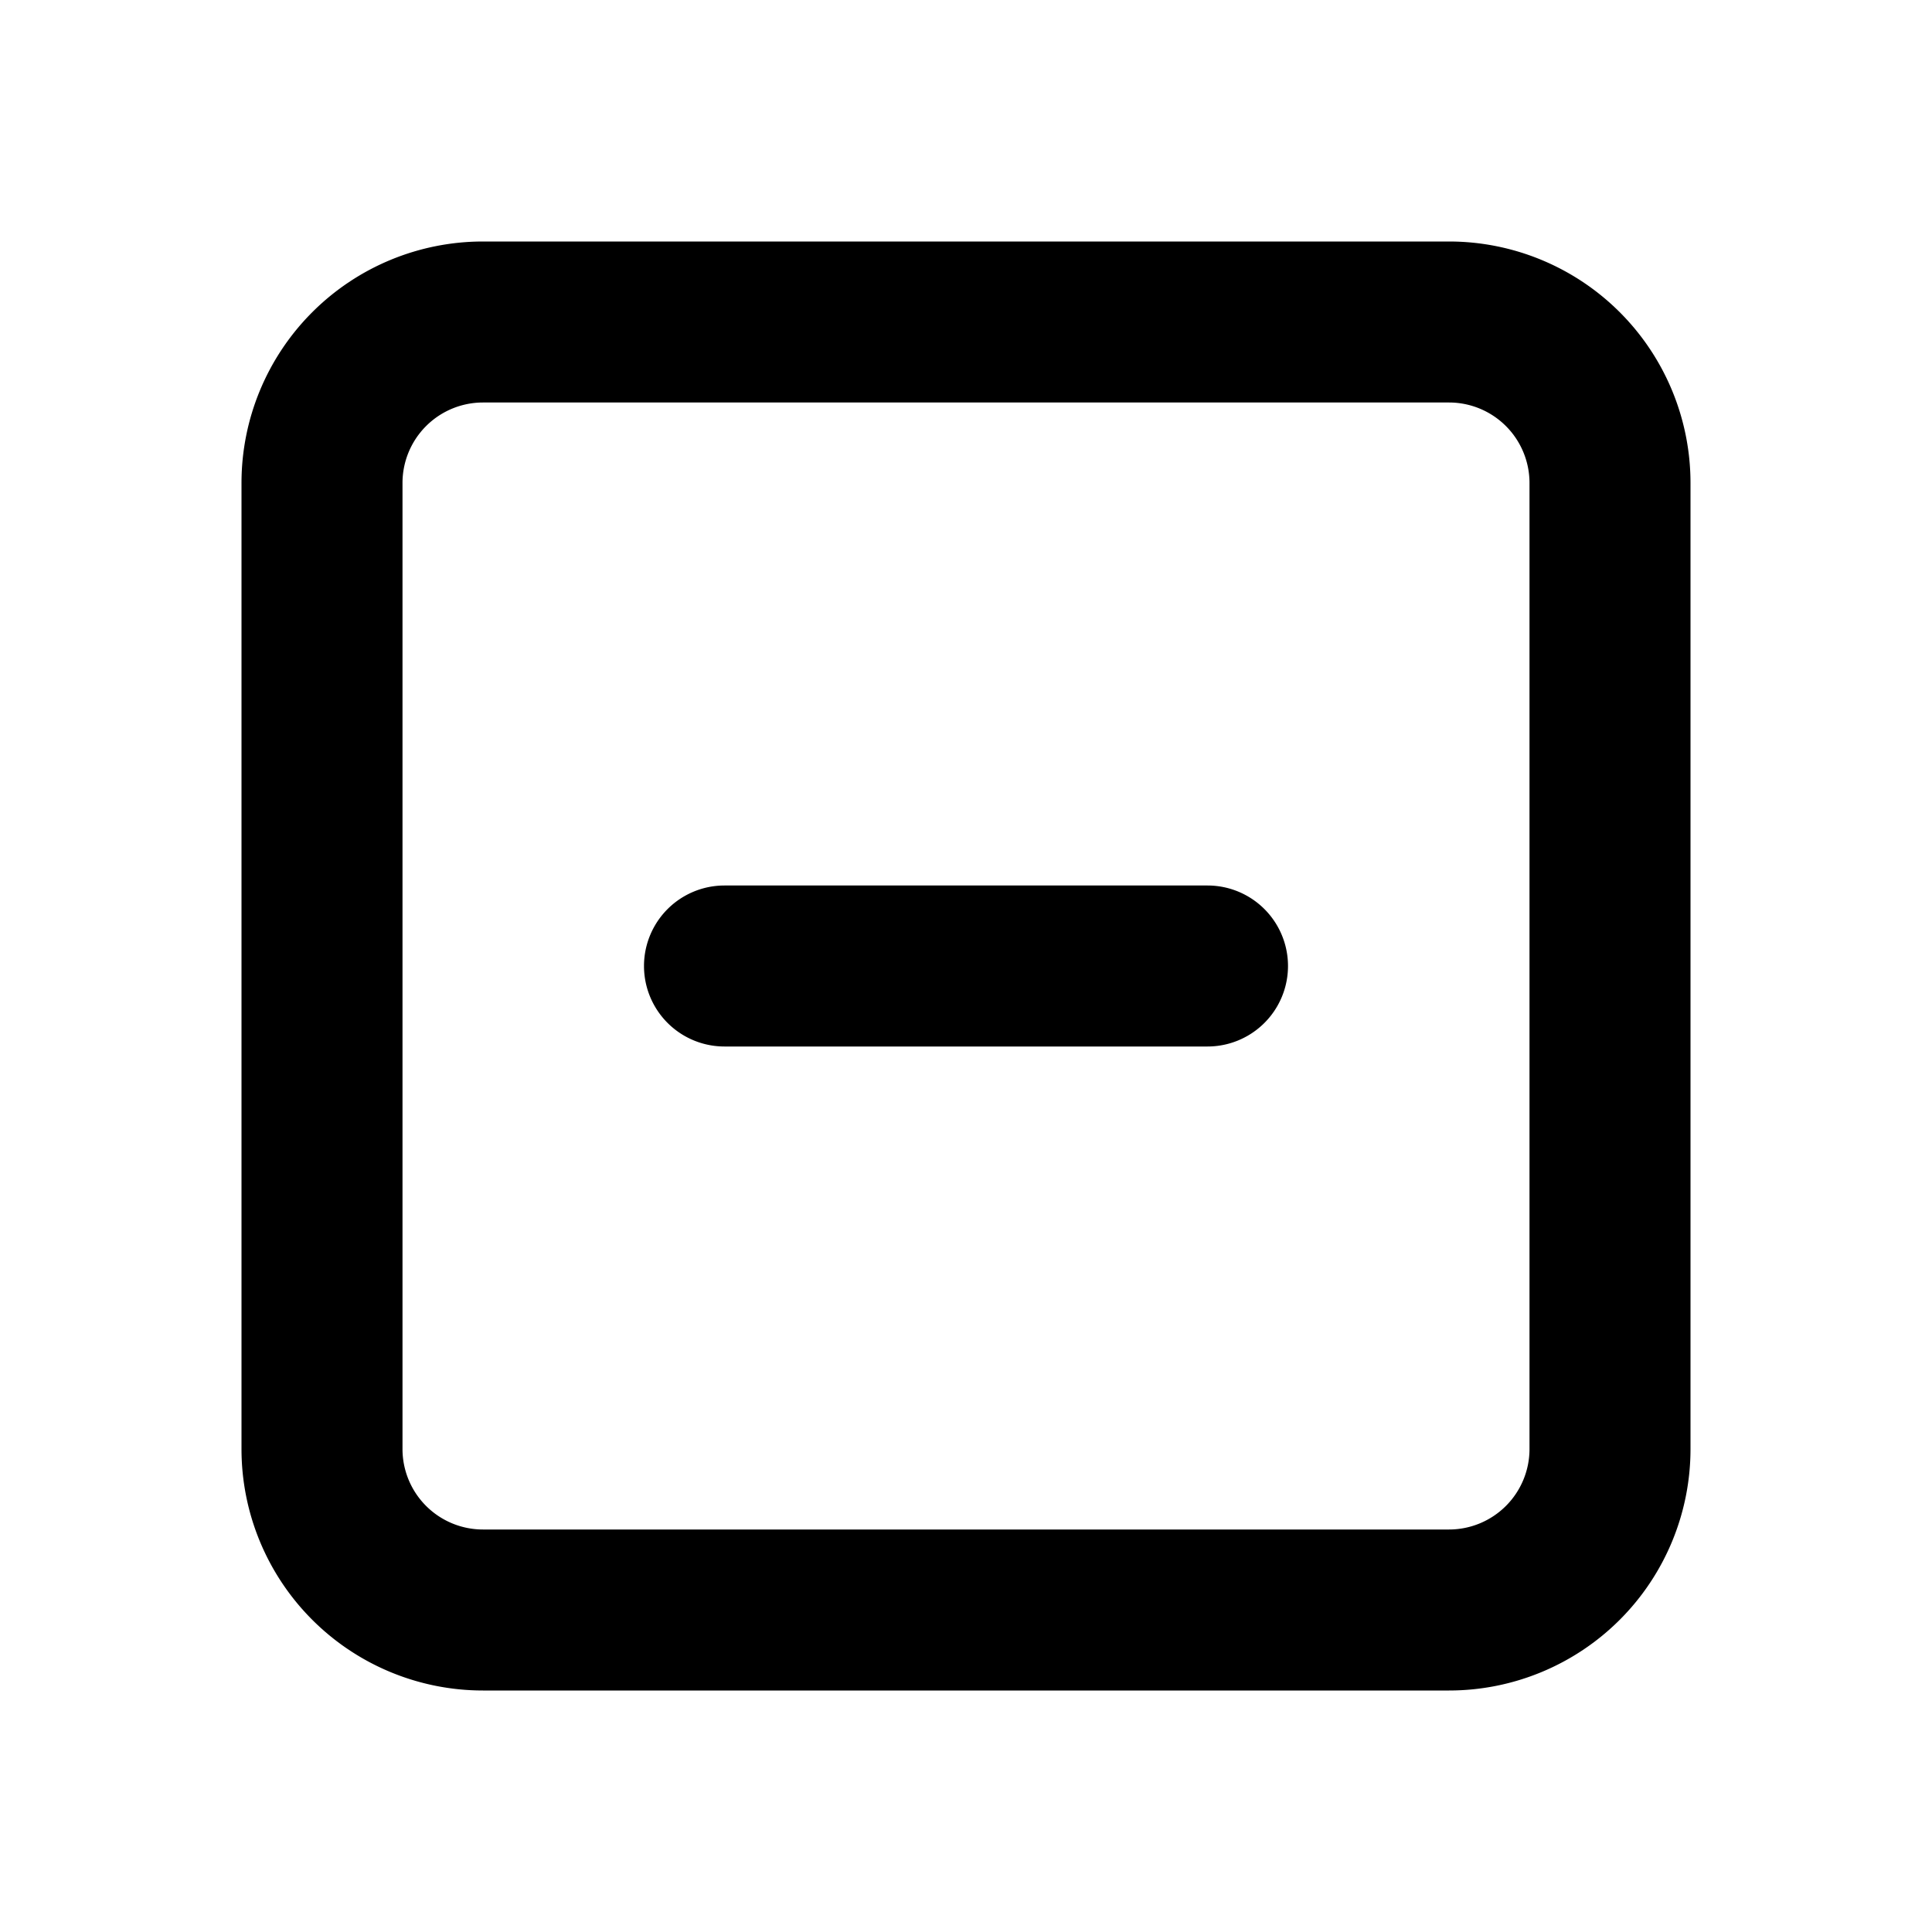 <svg xmlns="http://www.w3.org/2000/svg" fill="currentColor" viewBox="0 0 24 24"><g data-name="minus-square"><path d="M18 3H6a3 3 0 0 0-3 3v12a3 3 0 0 0 3 3h12a3 3 0 0 0 3-3V6a3 3 0 0 0-3-3zm1 15a1 1 0 0 1-1 1H6a1 1 0 0 1-1-1V6a1 1 0 0 1 1-1h12a1 1 0 0 1 1 1z"/><path d="M15 11H9a1 1 0 0 0 0 2h6a1 1 0 0 0 0-2z"/></g></svg>